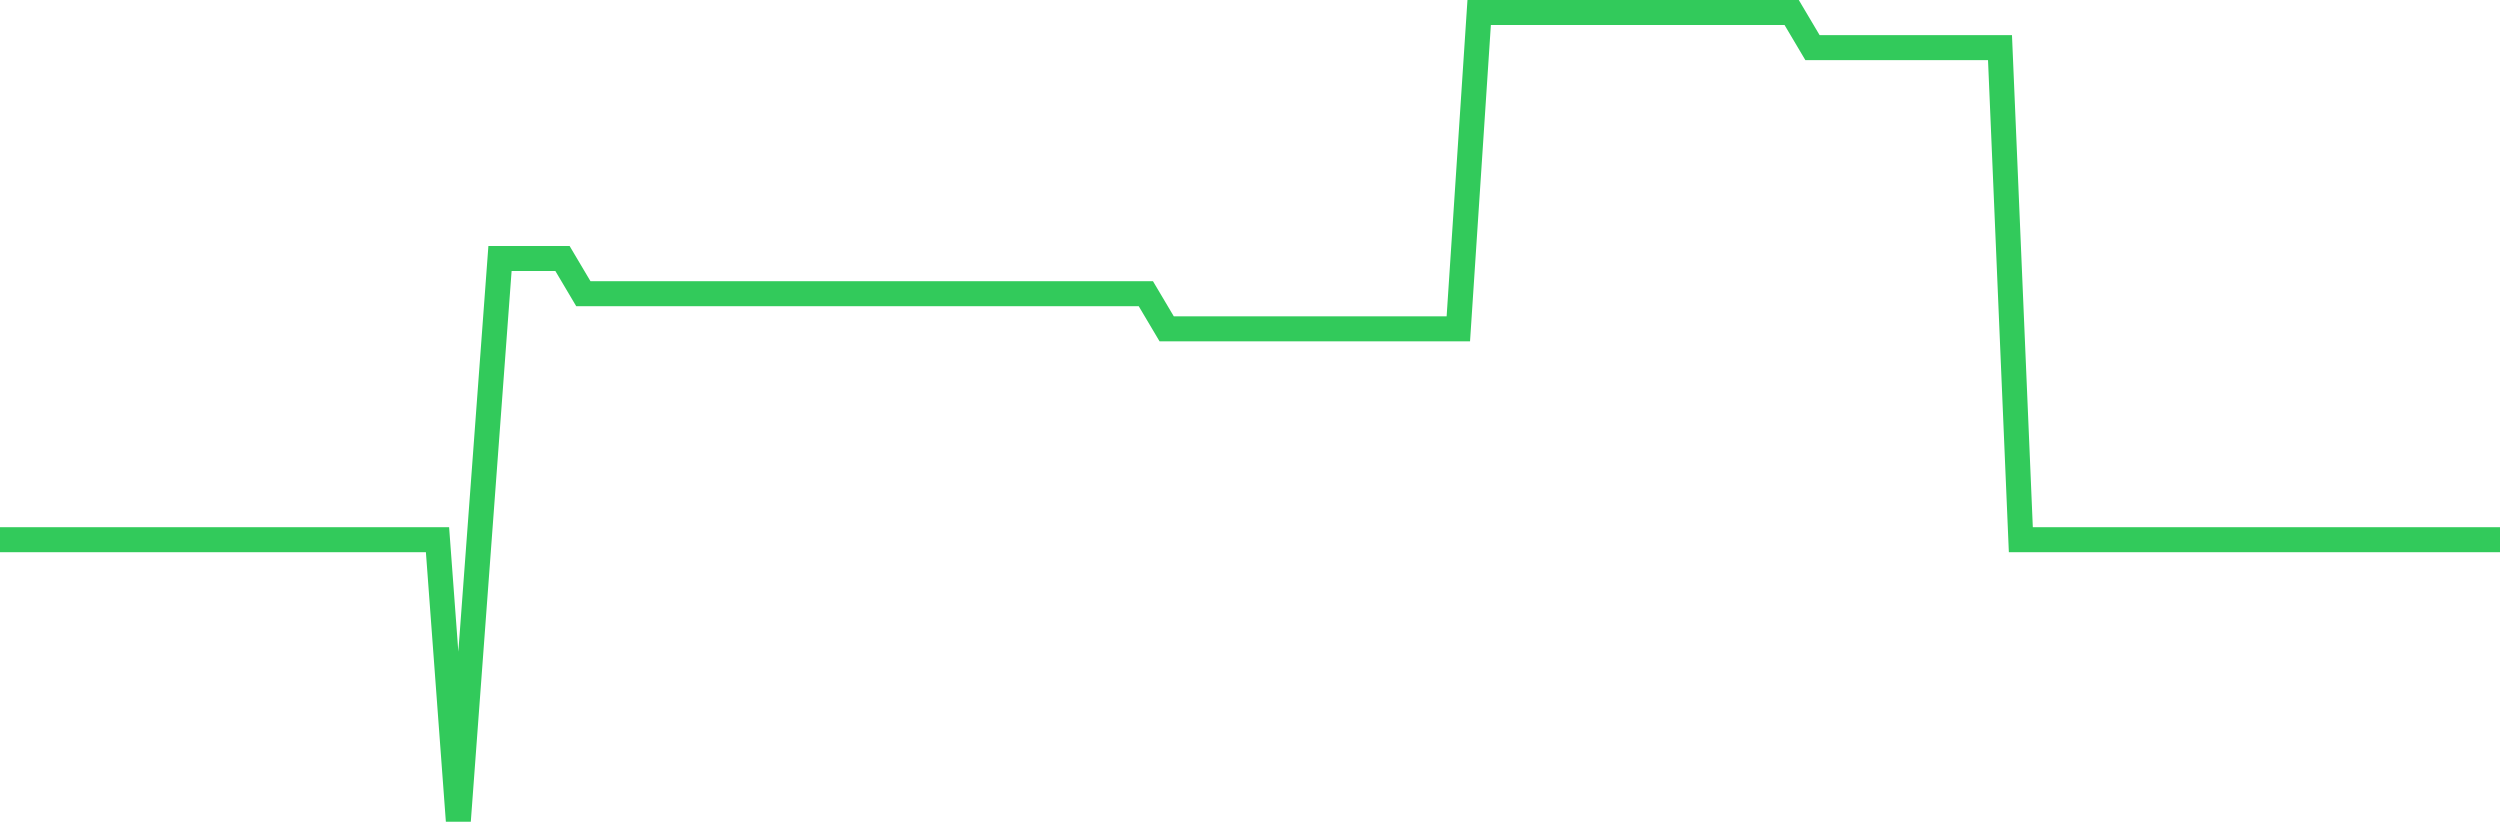 <svg
  xmlns="http://www.w3.org/2000/svg"
  xmlns:xlink="http://www.w3.org/1999/xlink"
  width="120"
  height="40"
  viewBox="0 0 120 40"
  preserveAspectRatio="none"
>
  <polyline
    points="0,25.904 1,25.904 2,25.904 3,25.904 4,25.904 5,25.904 6,25.904 7,25.904 8,25.904 9,25.904 10,25.904 11,25.904 12,25.904 13,25.904 14,25.904 15,25.904 16,25.904 17,25.904 18,25.904 19,25.904 20,25.904 21,25.904 22,39.4 23,25.904 24,12.409 25,12.409 26,12.409 27,12.409 28,14.096 29,14.096 30,14.096 31,14.096 32,14.096 33,14.096 34,14.096 35,14.096 36,14.096 37,14.096 38,14.096 39,14.096 40,14.096 41,14.096 42,14.096 43,14.096 44,14.096 45,14.096 46,14.096 47,14.096 48,14.096 49,14.096 50,14.096 51,14.096 52,14.096 53,14.096 54,14.096 55,14.096 56,15.783 57,15.783 58,15.783 59,15.783 60,15.783 61,15.783 62,15.783 63,15.783 64,15.783 65,15.783 66,15.783 67,15.783 68,15.783 69,15.783 70,15.783 71,0.6 72,0.6 73,0.6 74,0.6 75,0.6 76,0.6 77,0.6 78,0.6 79,0.6 80,0.6 81,0.6 82,0.6 83,0.6 84,0.6 85,0.6 86,0.6 87,2.287 88,2.287 89,2.287 90,2.287 91,2.287 92,2.287 93,2.287 94,2.287 95,2.287 96,2.287 97,25.904 98,25.904 99,25.904 100,25.904 101,25.904 102,25.904 103,25.904 104,25.904 105,25.904 106,25.904 107,25.904 108,25.904 109,25.904 110,25.904 111,25.904 112,25.904 113,25.904 114,25.904 115,25.904 116,25.904 117,25.904 118,25.904 119,25.904 120,25.904"
    fill="none"
    stroke="#32ca5b"
    stroke-width="1.2"
  >
  </polyline>
</svg>